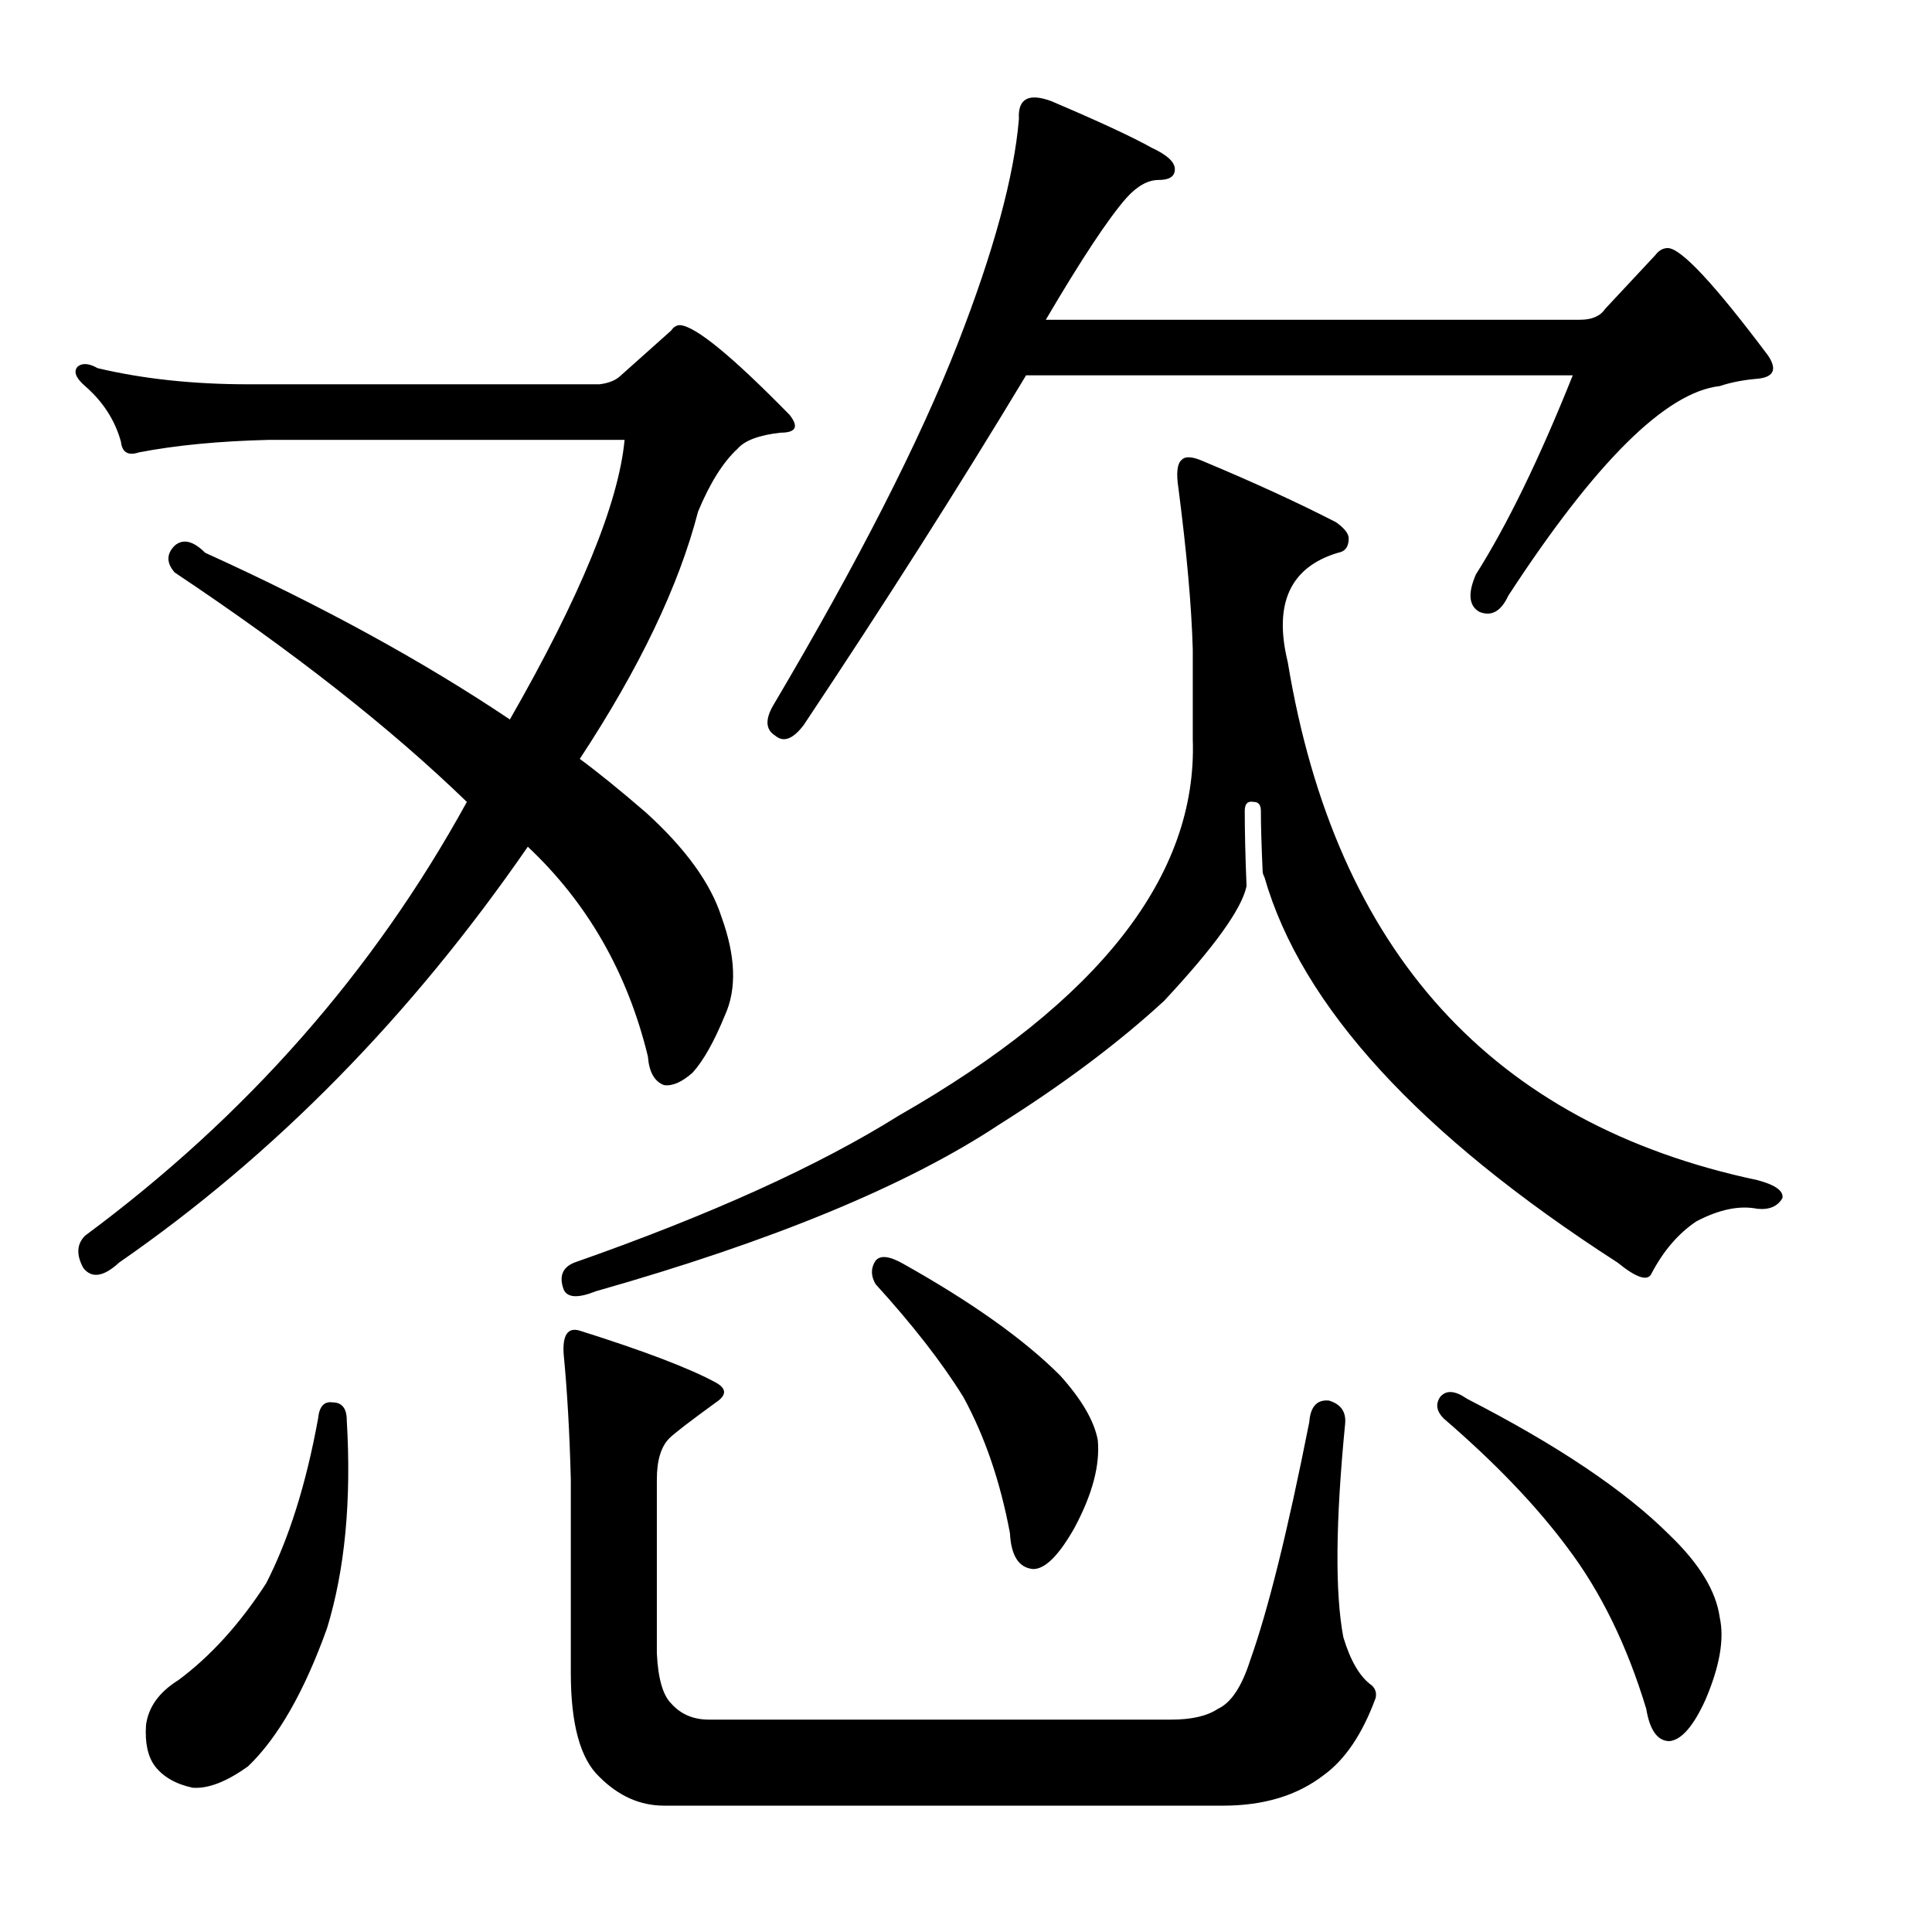<?xml version="1.0" encoding="utf-8"?>
<!-- Generator: Adobe Illustrator 16.0.0, SVG Export Plug-In . SVG Version: 6.00 Build 0)  -->
<!DOCTYPE svg PUBLIC "-//W3C//DTD SVG 1.1//EN" "http://www.w3.org/Graphics/SVG/1.1/DTD/svg11.dtd">
<svg version="1.1" id="图层_1" xmlns="http://www.w3.org/2000/svg" xmlns:xlink="http://www.w3.org/1999/xlink" x="0px" y="0px"
	 width="1000px" height="1000px" viewBox="0 0 1000 1000" enable-background="new 0 0 1000 1000" xml:space="preserve">
<path d="M310.297,198.908c4.943-0.608,8.654-2.16,11.133-4.639l25.977-23.193c1.232-1.855,2.783-2.783,4.639-2.783
	c8.031,0.623,26.904,16.091,56.592,46.387c4.943,6.189,3.392,9.277-4.639,9.277c-11.133,1.247-18.555,4.03-22.266,8.35
	c-7.422,6.813-14.235,17.627-20.41,32.471c-9.901,38.356-30.311,81.032-61.23,128.027c9.277,6.813,20.714,16.091,34.326,27.832
	c20.41,18.555,33.398,36.501,38.965,53.809c7.422,20.41,8.031,37.429,1.855,51.025c-5.566,13.611-11.133,23.513-16.699,29.688
	c-5.566,4.958-10.524,7.117-14.844,6.494c-4.958-1.855-7.741-6.799-8.35-14.844c-10.524-43.284-31.239-79.466-62.158-108.545
	c-60.622,87.83-131.129,159.57-211.523,215.234c-8.045,7.422-14.235,8.35-18.555,2.783c-3.711-6.799-3.407-12.365,0.928-16.699
	C127.533,577.743,193.402,502.9,241.645,415.07c-39.588-38.342-89.99-77.93-151.221-118.75c-4.334-4.943-4.334-9.582,0-13.916
	c4.32-3.711,9.582-2.464,15.771,3.711c59.984,27.224,112.56,55.983,157.715,86.279c36.486-63.694,56.273-111.937,59.375-144.727
	H139.594c-25.977,0.623-48.561,2.783-67.725,6.494c-5.566,1.855-8.668,0-9.277-5.566c-3.102-11.133-9.277-20.715-18.555-28.76
	c-4.958-4.319-6.19-7.727-3.711-10.205c2.464-1.855,5.871-1.536,10.205,0.928c23.498,5.566,49.474,8.35,77.93,8.35H310.297z
	 M172.064,725.861c4.943,0,7.422,3.103,7.422,9.277c2.464,41.443-0.928,77.321-10.205,107.617
	c-11.756,32.775-25.368,56.592-40.82,71.436c-11.133,8.03-20.729,11.741-28.76,11.133c-8.668-1.855-15.163-5.566-19.482-11.133
	c-3.711-4.958-5.262-12.061-4.639-21.338c1.232-9.277,6.798-17.019,16.699-23.193c16.699-12.38,31.847-29.079,45.459-50.098
	c11.742-22.874,20.714-51.33,26.904-85.352C165.251,728.036,167.73,725.253,172.064,725.861z M652.631,419.709
	c0-3.088-1.247-4.639-3.711-4.639c-3.102-0.608-4.639,0.928-4.639,4.639c0,10.524,0.305,23.513,0.928,38.965
	c-2.479,11.756-16.699,31.543-42.676,59.375c-23.512,21.657-51.953,42.995-85.352,64.014
	c-47.633,31.543-117.213,60.303-208.74,86.279c-9.277,3.711-14.844,3.406-16.699-0.928c-2.479-6.799-0.624-11.438,5.566-13.916
	c70.508-24.729,126.476-50.098,167.92-76.074C569.135,518.049,619.841,453.107,617.377,382.6v-46.387
	c-0.623-22.266-3.102-50.098-7.422-83.496c-1.247-8.03-0.623-12.988,1.855-14.844c1.855-1.855,5.566-1.536,11.133,0.928
	c26.585,11.133,49.475,21.657,68.652,31.543c4.32,3.103,6.494,5.886,6.494,8.35c0,4.334-1.855,6.813-5.566,7.422
	c-24.744,7.422-33.398,26.296-25.977,56.592c24.73,149.685,105.762,239.051,243.066,268.115c9.277,2.479,13.597,5.566,12.988,9.277
	c-2.479,4.334-6.813,6.189-12.988,5.566c-9.277-1.855-19.801,0.319-31.543,6.494c-9.277,6.189-17.018,15.163-23.193,26.904
	c-1.855,4.334-7.741,2.479-17.627-5.566c-102.674-66.174-163.6-132.666-182.764-199.463c-0.623-1.232-0.928-2.16-0.928-2.783
	C652.936,437.655,652.631,427.131,652.631,419.709z M343.695,934.602c-12.379,0-23.512-4.958-33.398-14.844
	c-9.901-9.277-14.844-27.224-14.844-53.809V765.754c-0.624-24.121-1.855-45.764-3.711-64.941c-0.624-9.886,2.16-13.916,8.35-12.061
	c33.398,10.524,56.896,19.482,70.508,26.904c5.566,3.103,5.566,6.494,0,10.205c-13.612,9.9-21.657,16.091-24.121,18.555
	c-4.334,4.334-6.494,11.452-6.494,21.338v89.99c0.609,12.988,3.087,21.643,7.422,25.977c4.943,5.566,11.437,8.35,19.482,8.35
	h239.355c10.51,0,18.555-1.855,24.121-5.566c6.799-3.103,12.365-11.452,16.699-25.049c9.277-25.977,19.482-67.102,30.615-123.389
	c0.609-8.03,4.016-11.741,10.205-11.133c6.175,1.855,8.958,5.886,8.35,12.061c-4.958,50.721-5.262,87.526-0.928,110.4
	c3.711,12.365,8.654,20.715,14.844,25.049c1.855,1.855,2.464,4.016,1.855,6.494c-6.813,18.555-15.771,31.848-26.904,39.893
	c-13.611,10.51-30.934,15.771-51.953,15.771H343.695z M830.756,159.943l25.977-27.832c1.855-2.464,4.016-3.711,6.494-3.711
	c6.799,0,24.121,18.555,51.953,55.664c4.943,7.422,2.783,11.452-6.494,12.061c-6.813,0.623-12.988,1.855-18.555,3.711
	c-27.832,3.103-64.333,39.284-109.473,108.545c-3.711,8.045-8.668,10.828-14.844,8.35c-5.566-3.088-6.189-9.582-1.855-19.482
	c16.076-25.354,32.775-59.68,50.098-102.979H531.098c-34.645,57.52-72.987,117.822-115.039,180.908
	c-5.566,7.422-10.524,9.277-14.844,5.566c-4.958-3.088-5.262-8.35-0.928-15.771c43.908-74.219,75.755-136.682,95.557-187.402
	c18.555-47.619,29.064-86.279,31.543-115.967c-0.623-10.51,4.943-13.597,16.699-9.277c24.73,10.524,42.053,18.555,51.953,24.121
	c8.031,3.711,12.061,7.422,12.061,11.133s-2.783,5.566-8.35,5.566s-11.133,3.103-16.699,9.277
	c-9.277,10.524-23.193,31.543-41.748,63.086h276.465C823.943,165.51,828.277,163.654,830.756,159.943z M453.168,652.57
	c2.464-3.088,7.422-2.464,14.844,1.855c35.254,19.802,62.158,38.965,80.713,57.52c11.133,12.38,17.627,23.513,19.482,33.398
	c1.232,12.988-2.783,28.151-12.061,45.459c-8.045,14.235-15.163,21.338-21.338,21.338c-7.422-0.608-11.452-6.799-12.061-18.555
	c-4.958-26.585-12.988-50.098-24.121-70.508c-11.133-17.932-26.295-37.414-45.459-58.447
	C450.689,660.312,450.689,656.281,453.168,652.57z M745.404,723.078c3.088-3.711,7.727-3.392,13.916,0.928
	c46.996,24.121,81.945,47.634,104.834,70.508c15.453,14.844,24.121,29.079,25.977,42.676c2.464,11.133,0,25.354-7.422,42.676
	c-6.189,13.597-12.379,20.715-18.555,21.338c-6.189,0-10.205-5.566-12.061-16.699c-9.9-32.79-23.512-60.607-40.82-83.496
	c-16.09-21.643-37.428-43.908-64.014-66.797C743.549,730.5,742.926,726.789,745.404,723.078z"/>
</svg>
